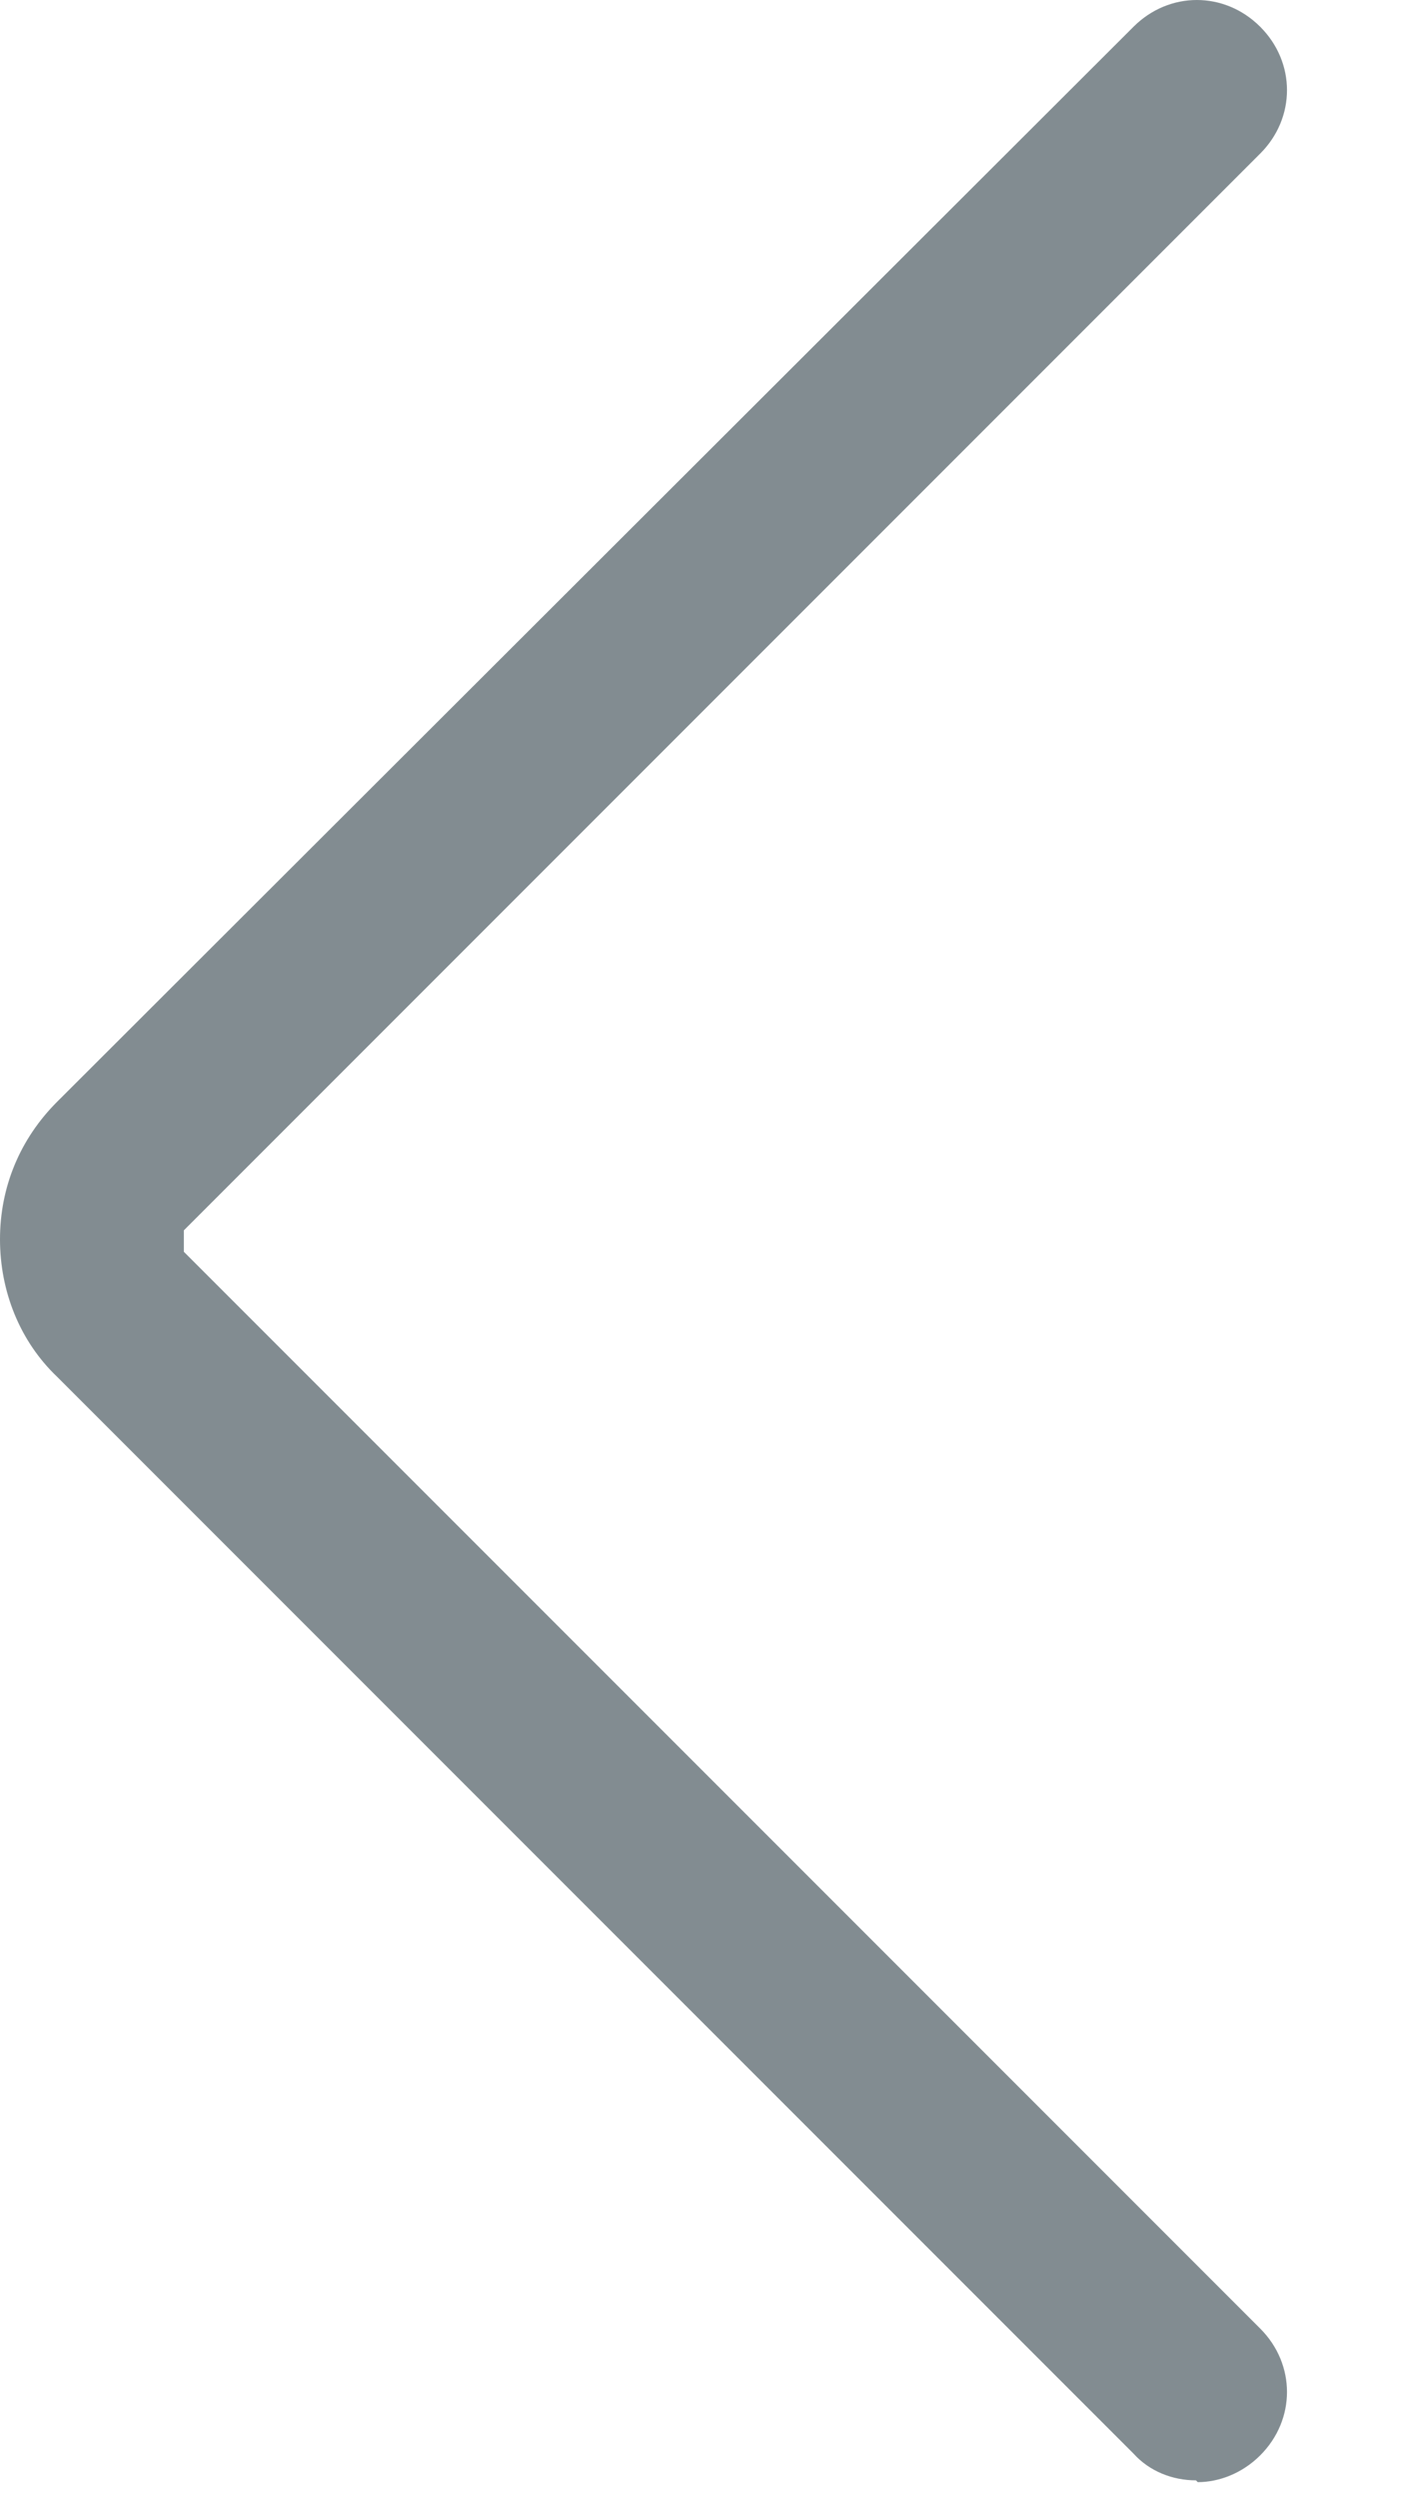 <?xml version="1.0" encoding="UTF-8"?><svg id="Layer_1" xmlns="http://www.w3.org/2000/svg" viewBox="0 0 8 14"><defs><style>.cls-1{fill:#051a23;}.cls-2{opacity:.5;}</style></defs><g id="Interface-Essential_Move_move-_shrink-vertical" class="cls-2"><g id="Group_782"><g id="move-_shrink-vertical"><g id="Shape_3288"><path class="cls-1" d="M6.7,13.89c-.13,0-.26-.05-.35-.15L.32,7.71c-.21-.2-.32-.48-.32-.77s.11-.56.32-.77L6.35.15c.2-.2.51-.2.71,0s.2.51,0,.71L1.03,6.89s0,.12,0,.12l6.03,6.03c.2.2.2.51,0,.71-.1.1-.23.15-.35.15Z"/></g></g></g></g></svg>